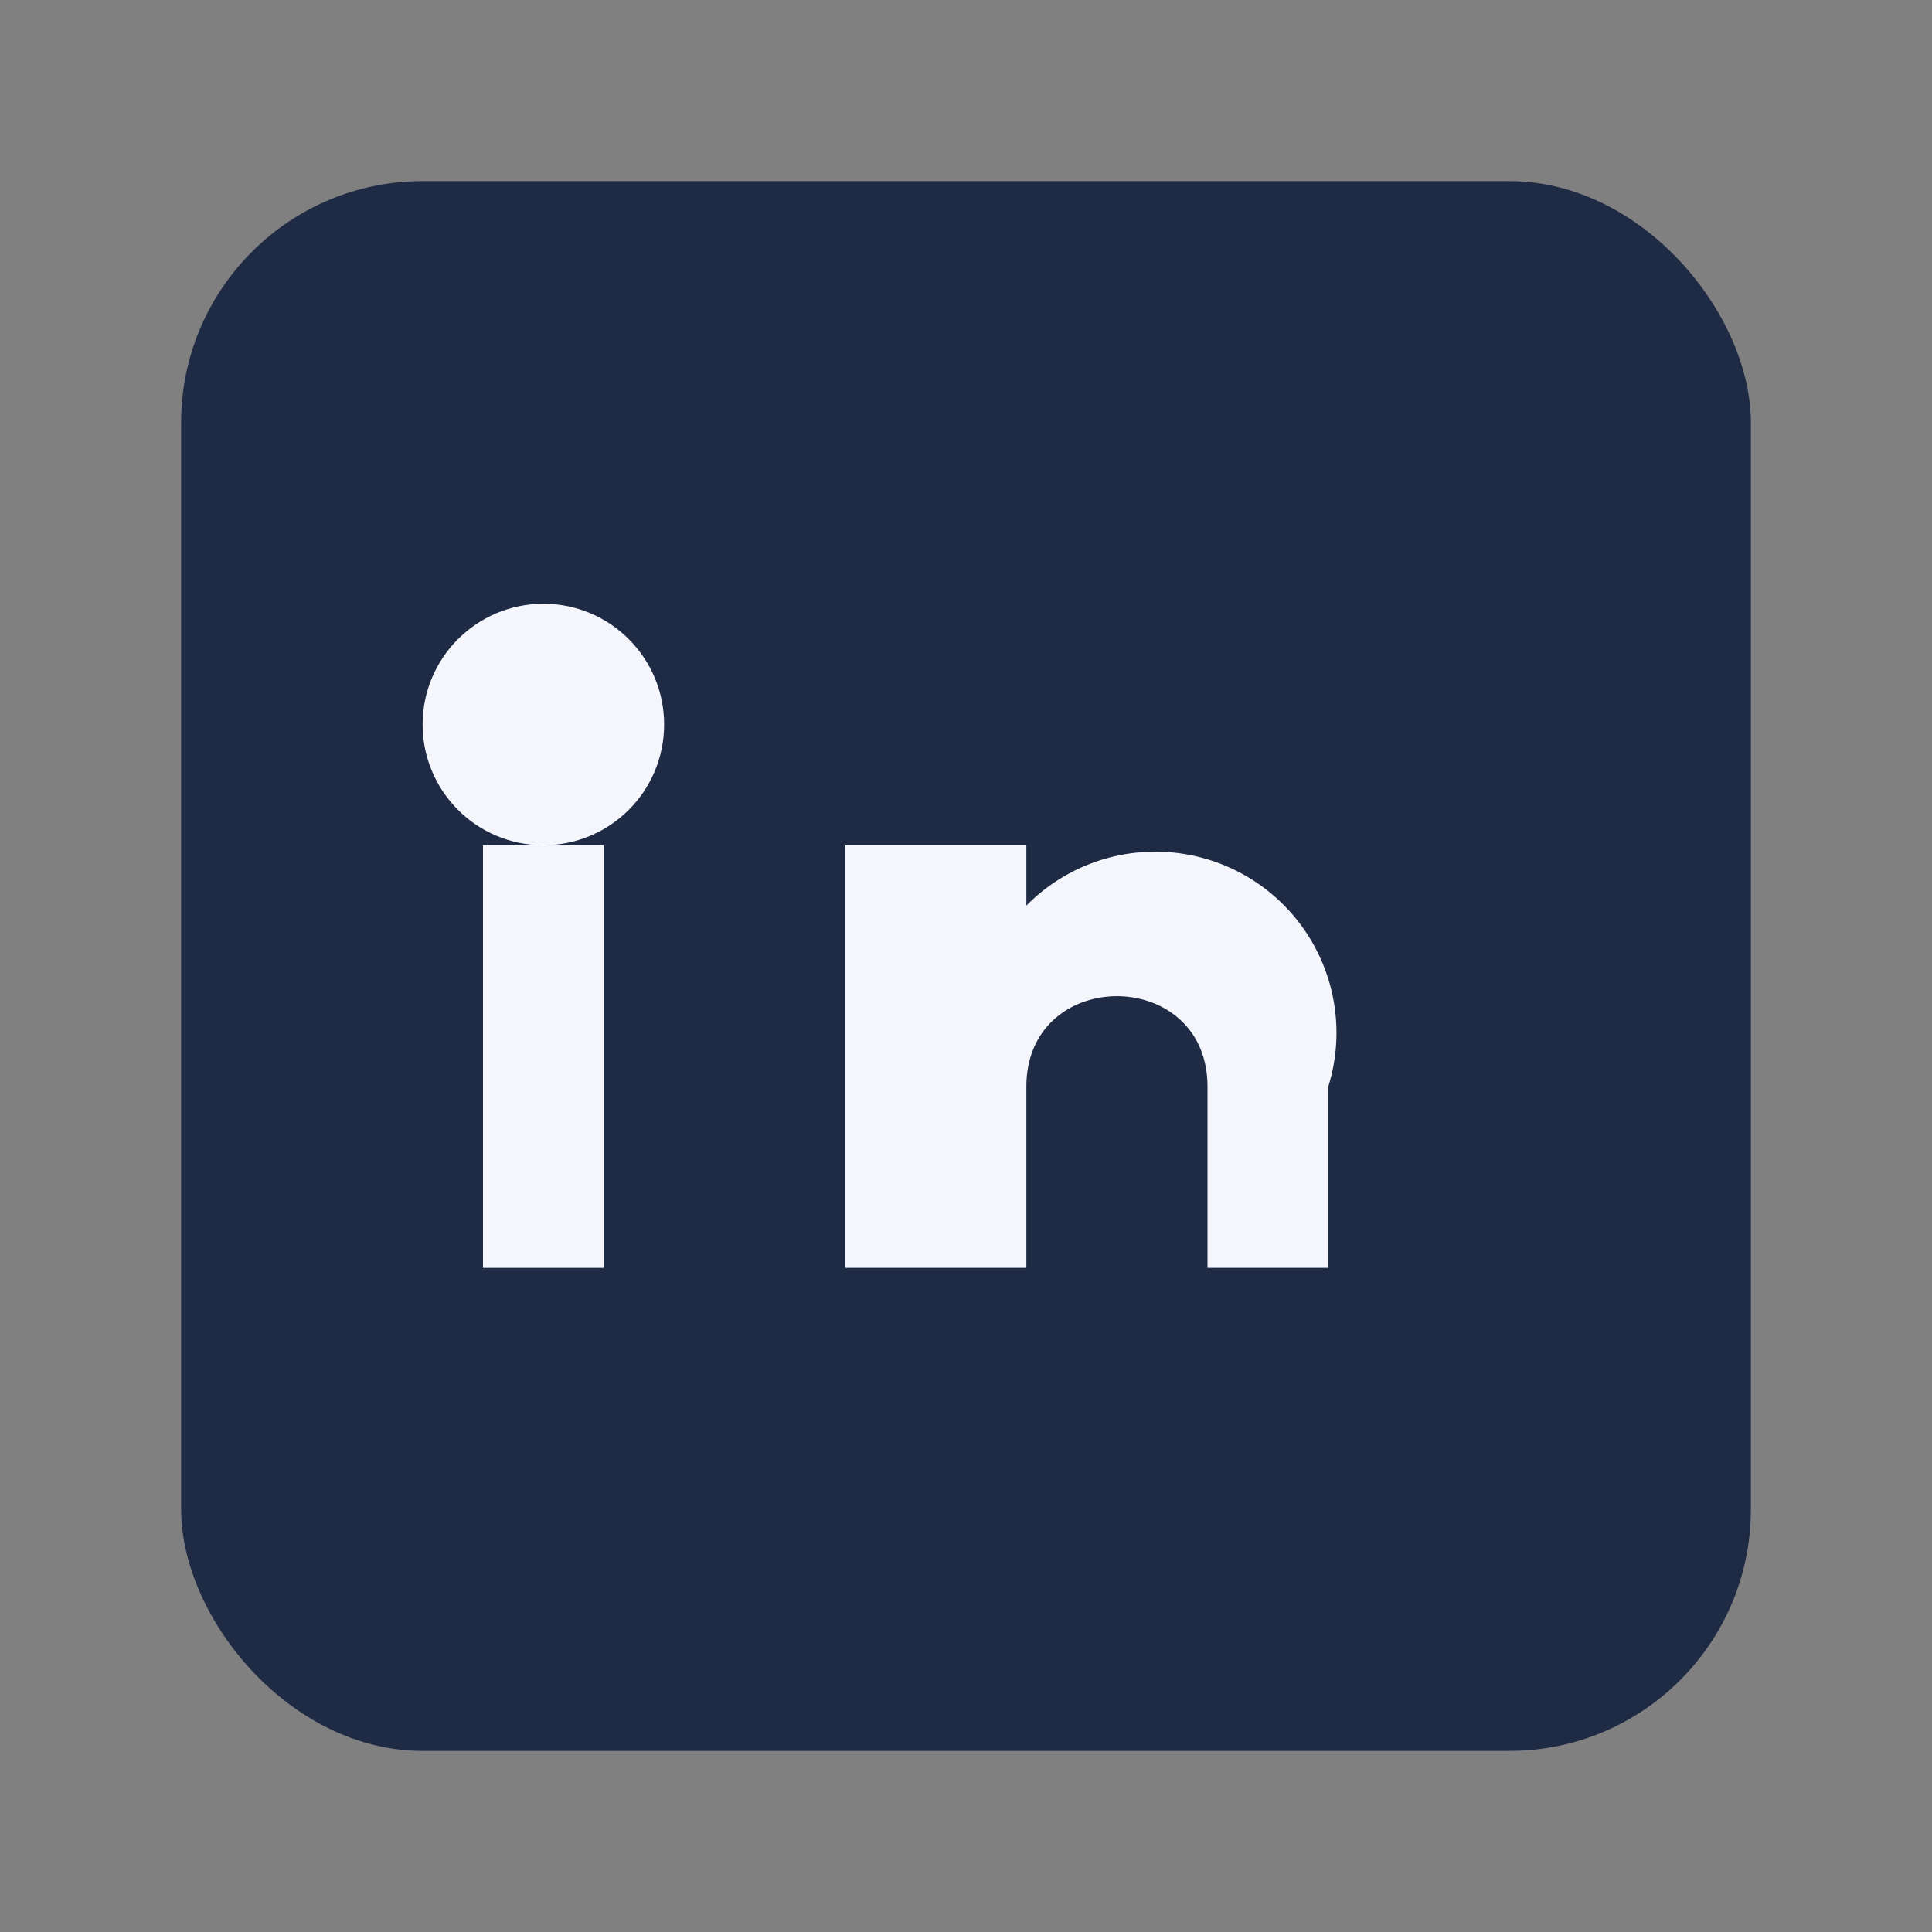 <?xml version="1.0" encoding="UTF-8"?>
<svg xmlns="http://www.w3.org/2000/svg" width="32" height="32" viewBox="0 0 32 32"><rect x="0" y="0" width="32" height="32" fill="#808080" stroke="none"/><rect x="3" y="3" width="26" height="26" rx="4" fill="#1F2A44"/><circle cx="9" cy="12" r="2" fill="#F4F6FB"/><rect x="8" y="14" width="2" height="7" fill="#F4F6FB"/><path fill="#F4F6FB" d="M14 14h3v1a3 3 0 0 1 5 3v3h-2v-3c0-2-3-2-3 0v3h-3z"/></svg>